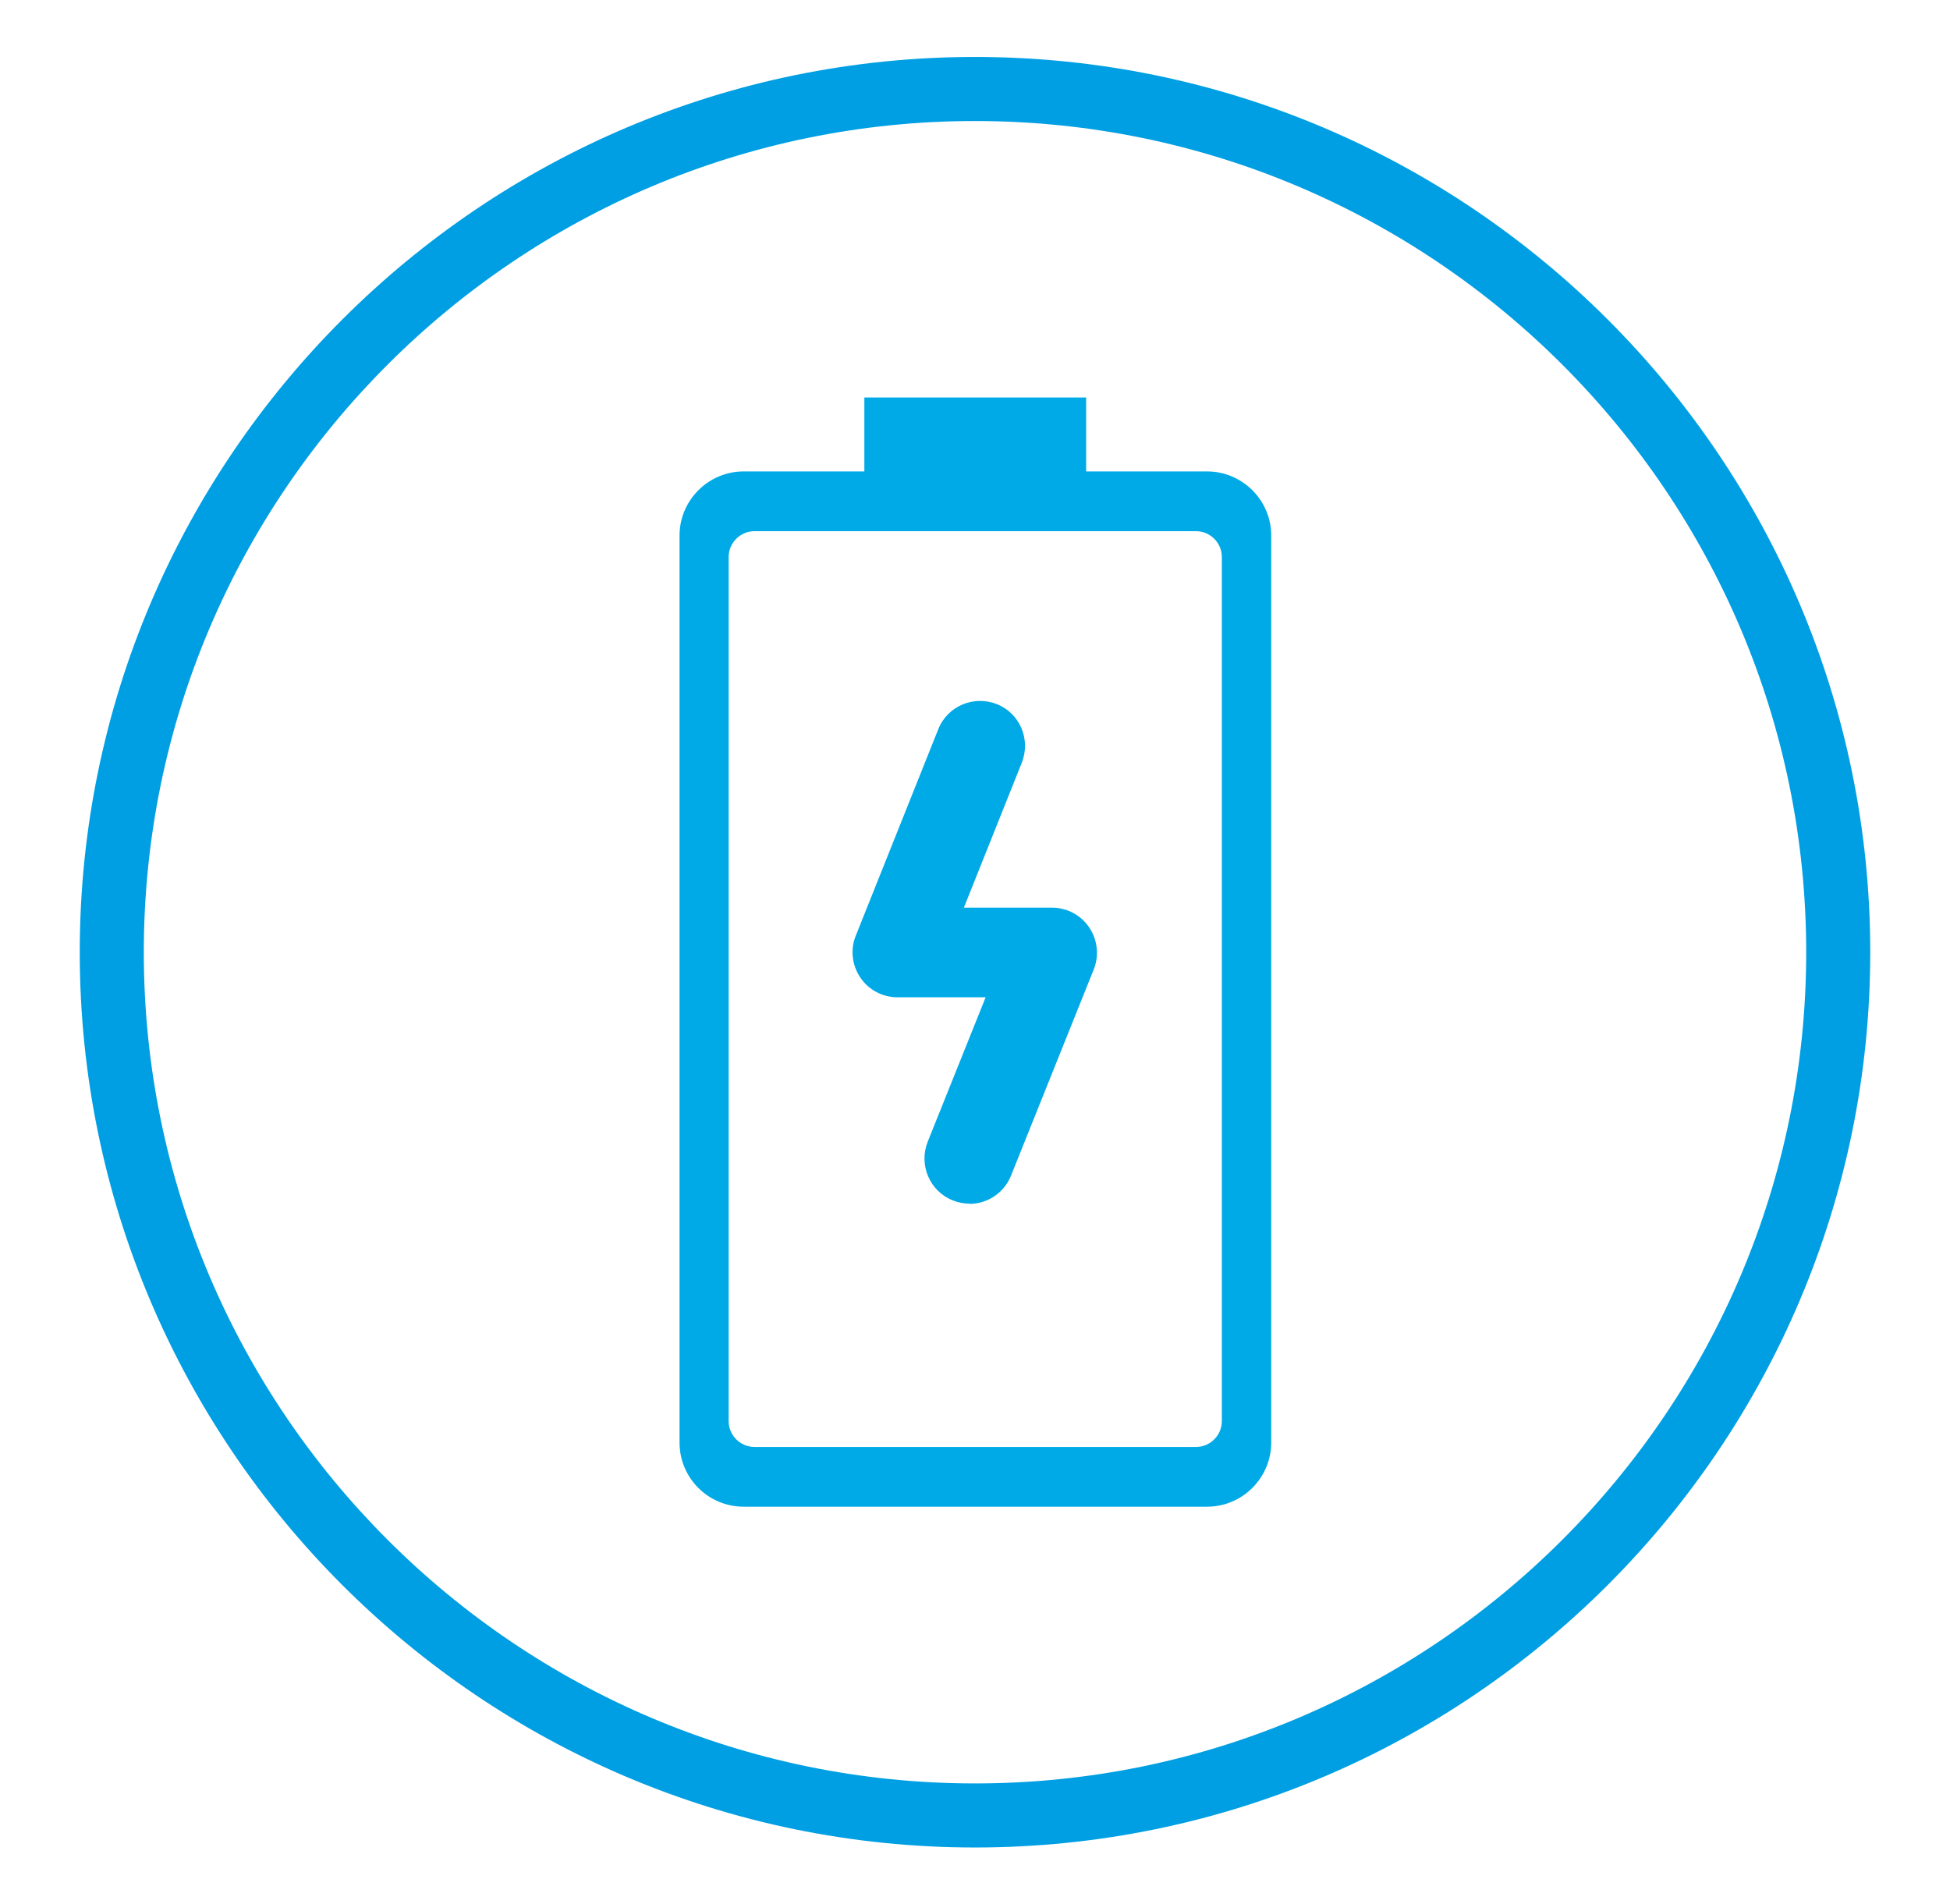 <?xml version="1.0" encoding="UTF-8"?>
<svg id="Livello_1" data-name="Livello 1" xmlns="http://www.w3.org/2000/svg" viewBox="0 0 77.02 75.21">
  <defs>
    <style>
      .cls-1 {
        fill: #009fe3;
      }

      .cls-2 {
        fill: #00aae6;
      }
    </style>
  </defs>
  <path class="cls-1" d="m38.51,4.78C20.41,4.78,5.68,19.5,5.68,37.61s14.73,32.83,32.83,32.83,32.83-14.73,32.83-32.83S56.61,4.78,38.51,4.78m0,68.19c-19.5,0-35.36-15.86-35.36-35.36S19.02,2.25,38.51,2.25s35.36,15.86,35.36,35.36-15.86,35.36-35.36,35.36"/>
  <path class="cls-2" d="m47.67,18.62h-4.77v-2.92h-8.76v2.92h-4.77c-1.39,0-2.53,1.14-2.53,2.53v35.83c0,1.39,1.13,2.53,2.53,2.53h18.31c1.39,0,2.53-1.14,2.53-2.53V21.15c0-1.39-1.14-2.53-2.53-2.53m.58,37.51c0,.56-.46,1.02-1.02,1.02h-17.44c-.56,0-1.02-.46-1.02-1.02V22c0-.56.46-1.02,1.02-1.02h17.44c.56,0,1.02.46,1.02,1.02v34.13Z"/>
  <path class="cls-2" d="m38.29,47.54c-.22,0-.44-.04-.66-.13-.91-.36-1.35-1.4-.99-2.31l2.29-5.71h-3.48s0,0,0,0c-.59,0-1.14-.29-1.47-.78-.33-.49-.4-1.11-.18-1.65l3.26-8.16c.36-.91,1.4-1.35,2.31-.99.91.36,1.35,1.39.99,2.31l-2.29,5.73h3.48s0,0,0,0c.59,0,1.14.29,1.47.78.33.49.4,1.11.18,1.66l-3.27,8.15c-.28.69-.94,1.11-1.65,1.11"/>
</svg>